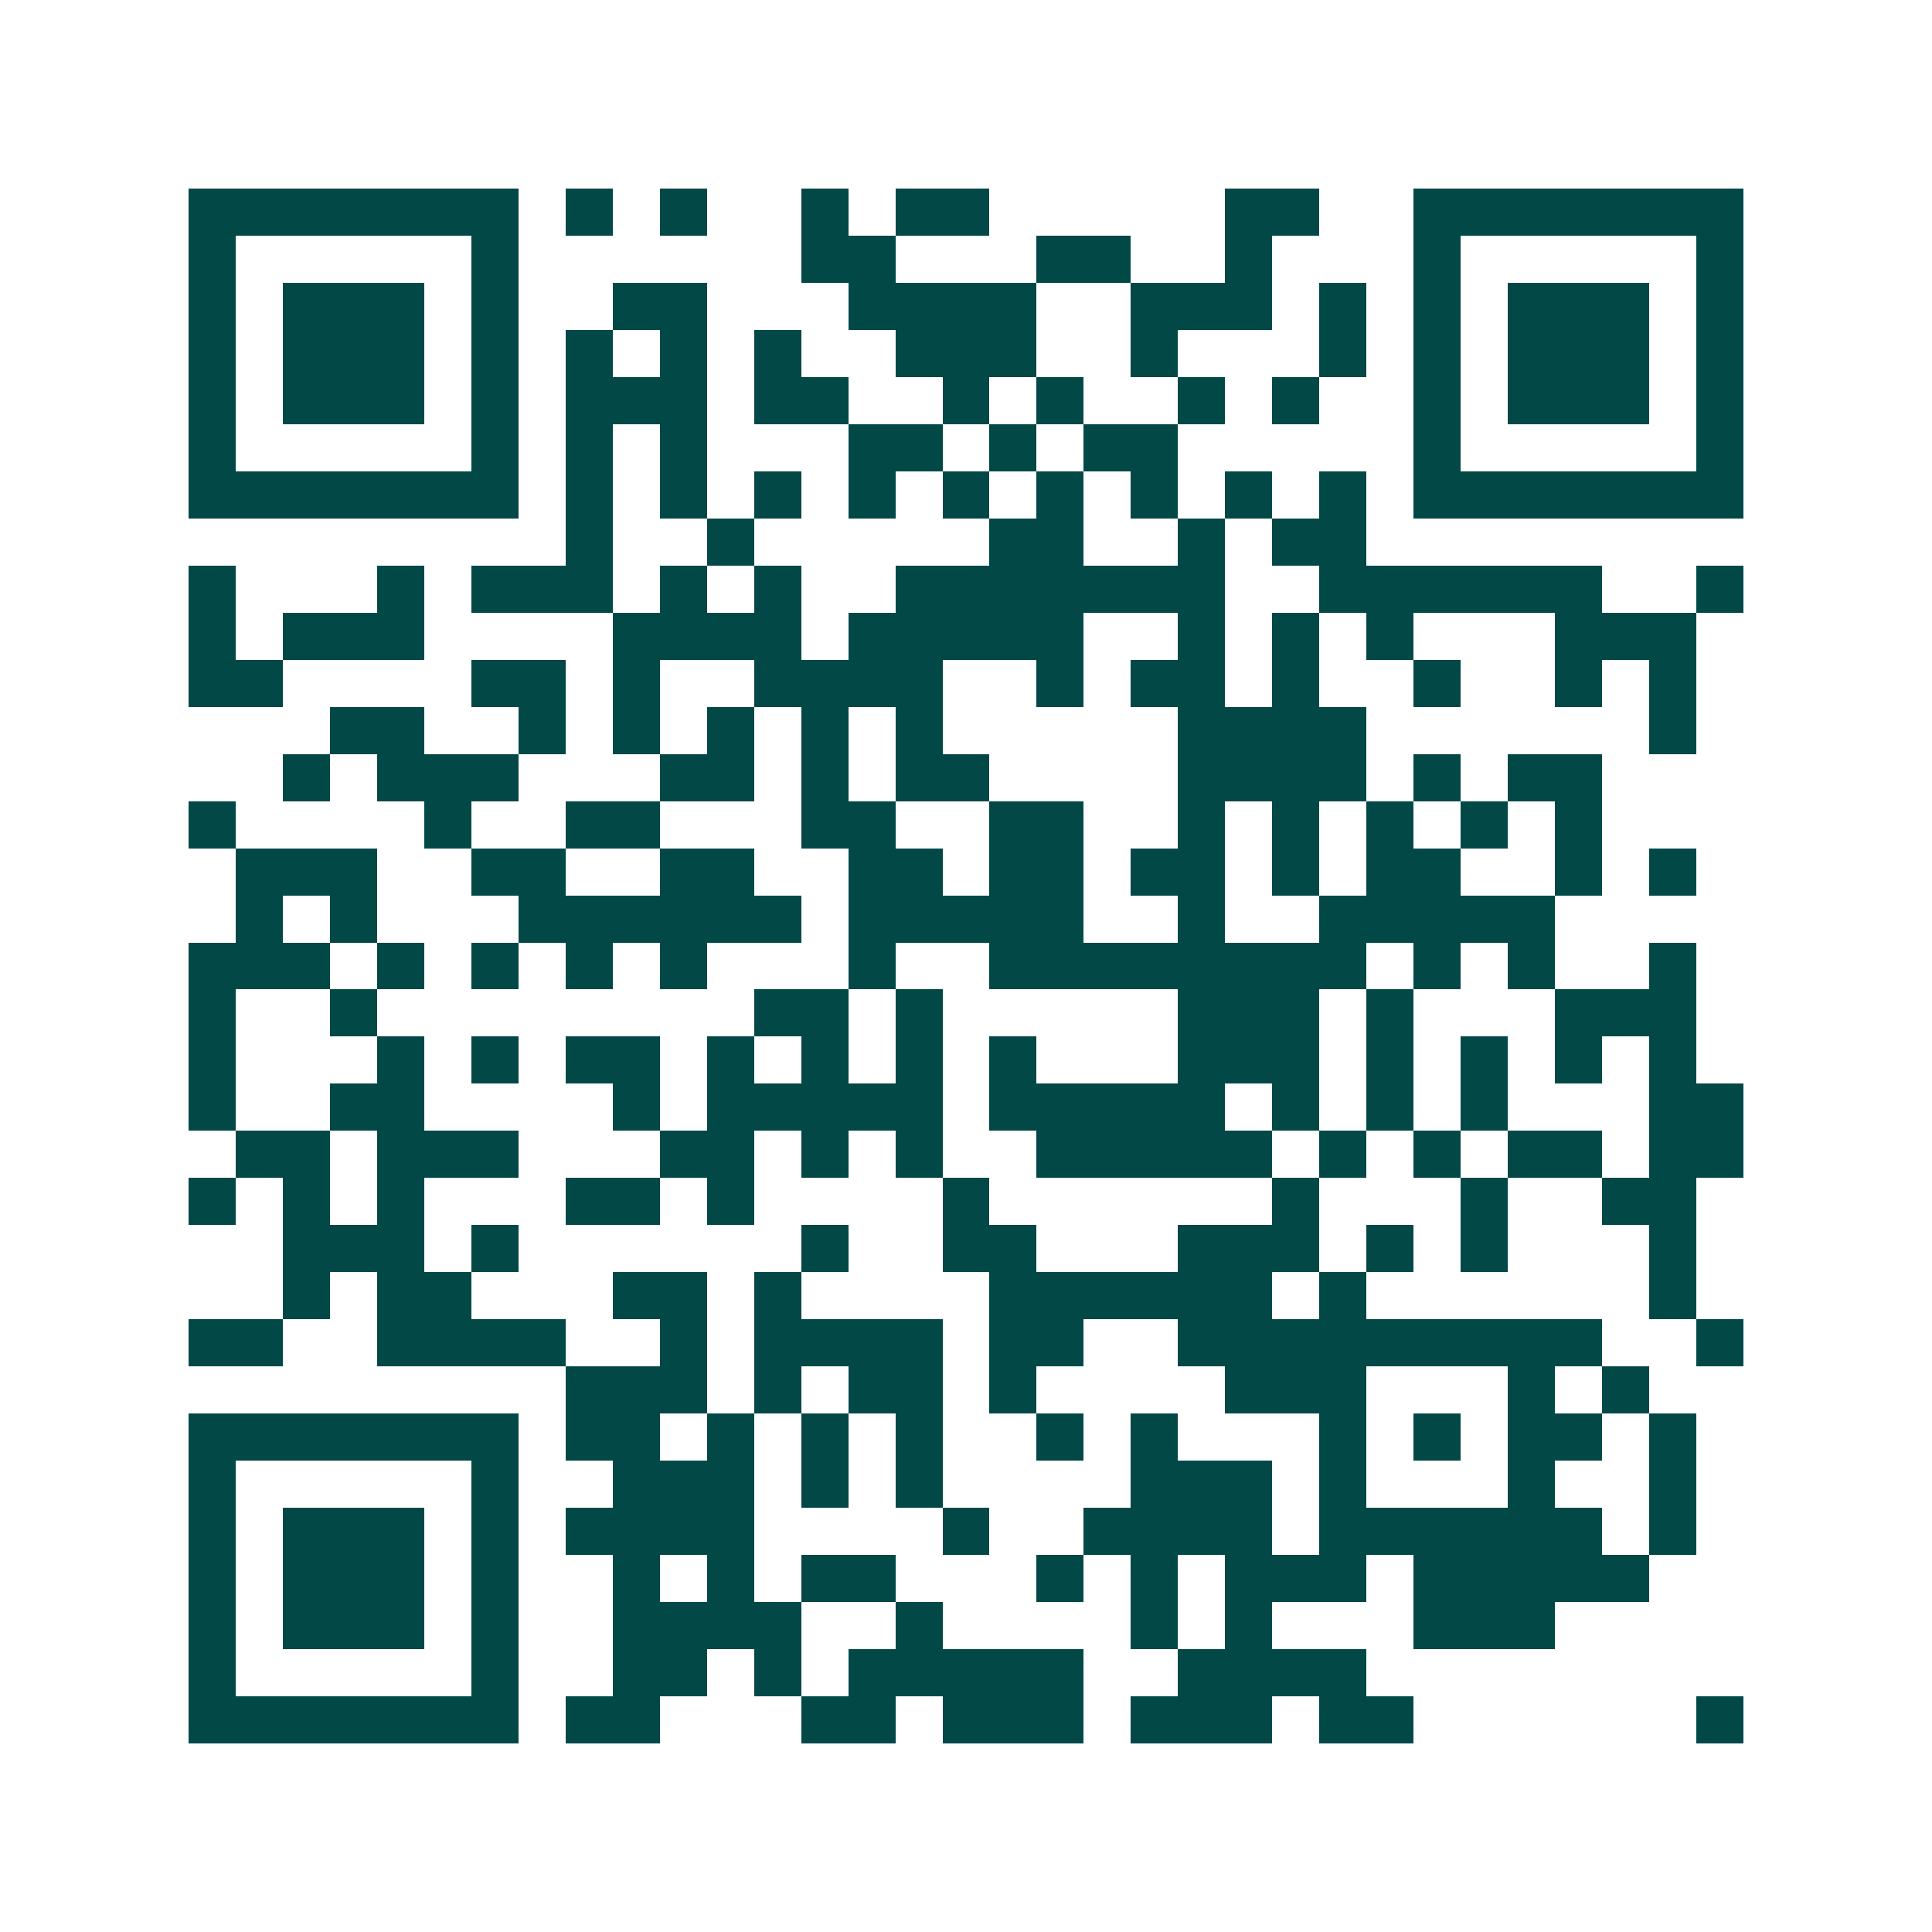 <svg xmlns="http://www.w3.org/2000/svg" width="200" height="200" viewBox="0 0 41 41" shape-rendering="crispEdges"><path fill="#ffffff" d="M0 0h41v41H0z"/><path stroke="#014847" d="M4 4.5h7m1 0h1m1 0h1m2 0h1m1 0h2m5 0h2m2 0h7M4 5.5h1m5 0h1m6 0h2m3 0h2m2 0h1m3 0h1m5 0h1M4 6.5h1m1 0h3m1 0h1m2 0h2m3 0h4m2 0h3m1 0h1m1 0h1m1 0h3m1 0h1M4 7.5h1m1 0h3m1 0h1m1 0h1m1 0h1m1 0h1m2 0h3m2 0h1m3 0h1m1 0h1m1 0h3m1 0h1M4 8.5h1m1 0h3m1 0h1m1 0h3m1 0h2m2 0h1m1 0h1m2 0h1m1 0h1m2 0h1m1 0h3m1 0h1M4 9.5h1m5 0h1m1 0h1m1 0h1m3 0h2m1 0h1m1 0h2m5 0h1m5 0h1M4 10.5h7m1 0h1m1 0h1m1 0h1m1 0h1m1 0h1m1 0h1m1 0h1m1 0h1m1 0h1m1 0h7M12 11.5h1m2 0h1m5 0h2m2 0h1m1 0h2M4 12.5h1m3 0h1m1 0h3m1 0h1m1 0h1m2 0h7m2 0h6m2 0h1M4 13.5h1m1 0h3m4 0h4m1 0h5m2 0h1m1 0h1m1 0h1m3 0h3M4 14.5h2m4 0h2m1 0h1m2 0h4m2 0h1m1 0h2m1 0h1m2 0h1m2 0h1m1 0h1M7 15.5h2m2 0h1m1 0h1m1 0h1m1 0h1m1 0h1m5 0h4m6 0h1M6 16.5h1m1 0h3m3 0h2m1 0h1m1 0h2m4 0h4m1 0h1m1 0h2M4 17.5h1m4 0h1m2 0h2m3 0h2m2 0h2m2 0h1m1 0h1m1 0h1m1 0h1m1 0h1M5 18.5h3m2 0h2m2 0h2m2 0h2m1 0h2m1 0h2m1 0h1m1 0h2m2 0h1m1 0h1M5 19.5h1m1 0h1m3 0h6m1 0h5m2 0h1m2 0h5M4 20.5h3m1 0h1m1 0h1m1 0h1m1 0h1m3 0h1m2 0h8m1 0h1m1 0h1m2 0h1M4 21.5h1m2 0h1m8 0h2m1 0h1m5 0h3m1 0h1m3 0h3M4 22.5h1m3 0h1m1 0h1m1 0h2m1 0h1m1 0h1m1 0h1m1 0h1m3 0h3m1 0h1m1 0h1m1 0h1m1 0h1M4 23.5h1m2 0h2m4 0h1m1 0h5m1 0h5m1 0h1m1 0h1m1 0h1m3 0h2M5 24.5h2m1 0h3m3 0h2m1 0h1m1 0h1m2 0h5m1 0h1m1 0h1m1 0h2m1 0h2M4 25.5h1m1 0h1m1 0h1m3 0h2m1 0h1m4 0h1m6 0h1m3 0h1m2 0h2M6 26.5h3m1 0h1m6 0h1m2 0h2m3 0h3m1 0h1m1 0h1m3 0h1M6 27.5h1m1 0h2m3 0h2m1 0h1m4 0h6m1 0h1m6 0h1M4 28.5h2m2 0h4m2 0h1m1 0h4m1 0h2m2 0h9m2 0h1M12 29.5h3m1 0h1m1 0h2m1 0h1m4 0h3m3 0h1m1 0h1M4 30.5h7m1 0h2m1 0h1m1 0h1m1 0h1m2 0h1m1 0h1m3 0h1m1 0h1m1 0h2m1 0h1M4 31.5h1m5 0h1m2 0h3m1 0h1m1 0h1m4 0h3m1 0h1m3 0h1m2 0h1M4 32.5h1m1 0h3m1 0h1m1 0h4m4 0h1m2 0h4m1 0h6m1 0h1M4 33.5h1m1 0h3m1 0h1m2 0h1m1 0h1m1 0h2m3 0h1m1 0h1m1 0h3m1 0h5M4 34.5h1m1 0h3m1 0h1m2 0h4m2 0h1m4 0h1m1 0h1m3 0h3M4 35.5h1m5 0h1m2 0h2m1 0h1m1 0h5m2 0h4M4 36.5h7m1 0h2m3 0h2m1 0h3m1 0h3m1 0h2m6 0h1"/></svg>
